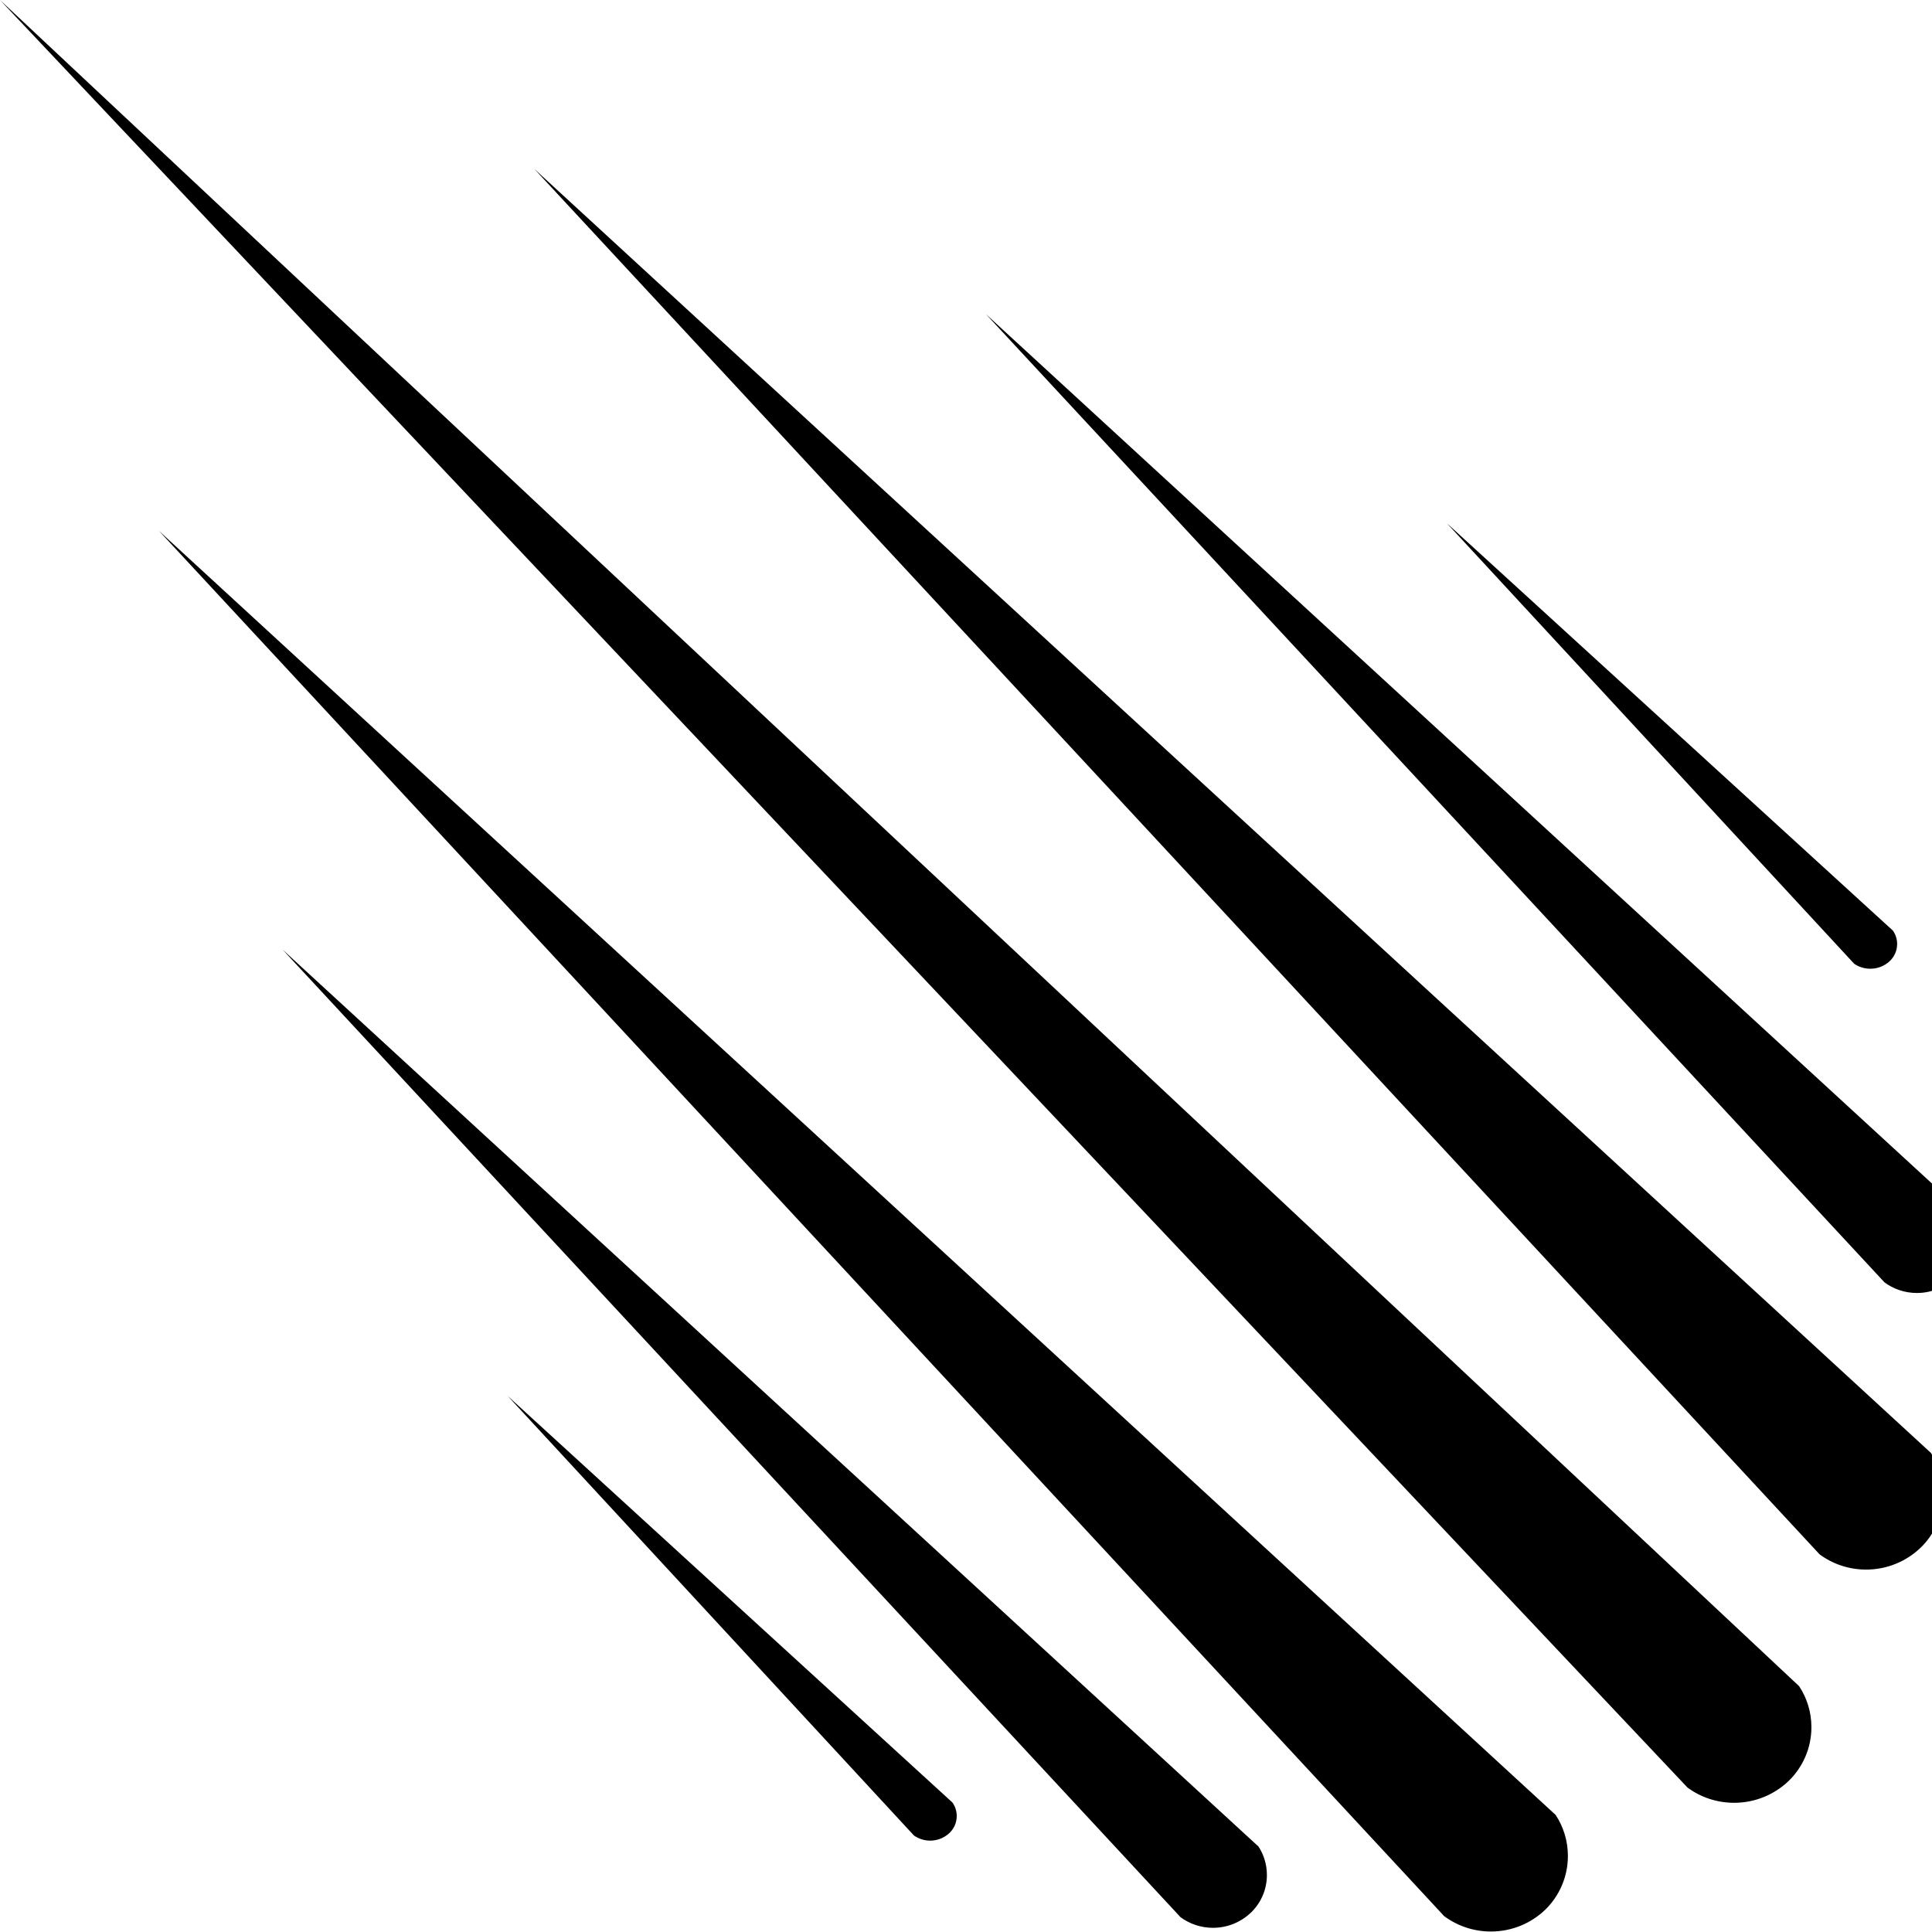 <?xml version="1.0" encoding="utf-8"?>
<svg fill="#000000" width="800px" height="800px" viewBox="0 0 24 24" xmlns="http://www.w3.org/2000/svg"><path d="m0 0 22.349 20.946c.096.144.153.32.153.51 0 .26-.107.495-.279.664-.176.17-.416.275-.681.275-.218 0-.42-.071-.583-.192l.003.002zm6.638 2.099 17.349 15.95c.096.144.154.321.154.511 0 .26-.107.495-.279.663-.176.17-.416.275-.68.275-.218 0-.42-.071-.582-.192l.003.002zm-4.663 4.496 17.349 15.95c.096.144.153.321.153.511 0 .26-.107.495-.278.664-.176.17-.415.274-.679.274-.218 0-.42-.072-.583-.193l.003.002zm10.273-2.692 12.128 11.145c.067.1.107.224.107.357 0 .182-.075.346-.195.464-.123.119-.29.193-.475.193-.153 0-.294-.05-.407-.135l.002.001zm-8.737 7.894 12.123 11.142c.065.1.104.222.104.353 0 .181-.074.345-.194.463-.123.119-.291.193-.476.193-.152 0-.293-.05-.406-.134l.002.001-11.153-12.018zm14.469-5.291 5.534 5.054c.033.047.053.104.053.167 0 .086-.038.164-.097.217-.062.056-.145.09-.236.09-.075 0-.145-.023-.202-.063l.001.001-5.053-5.465zm-11.679 10.83 5.53 5.055c.034.047.054.105.054.168 0 .086-.037.163-.096.216-.062.056-.144.09-.234.09-.075 0-.145-.024-.202-.064l.001.001-5.052-5.466z"/></svg>